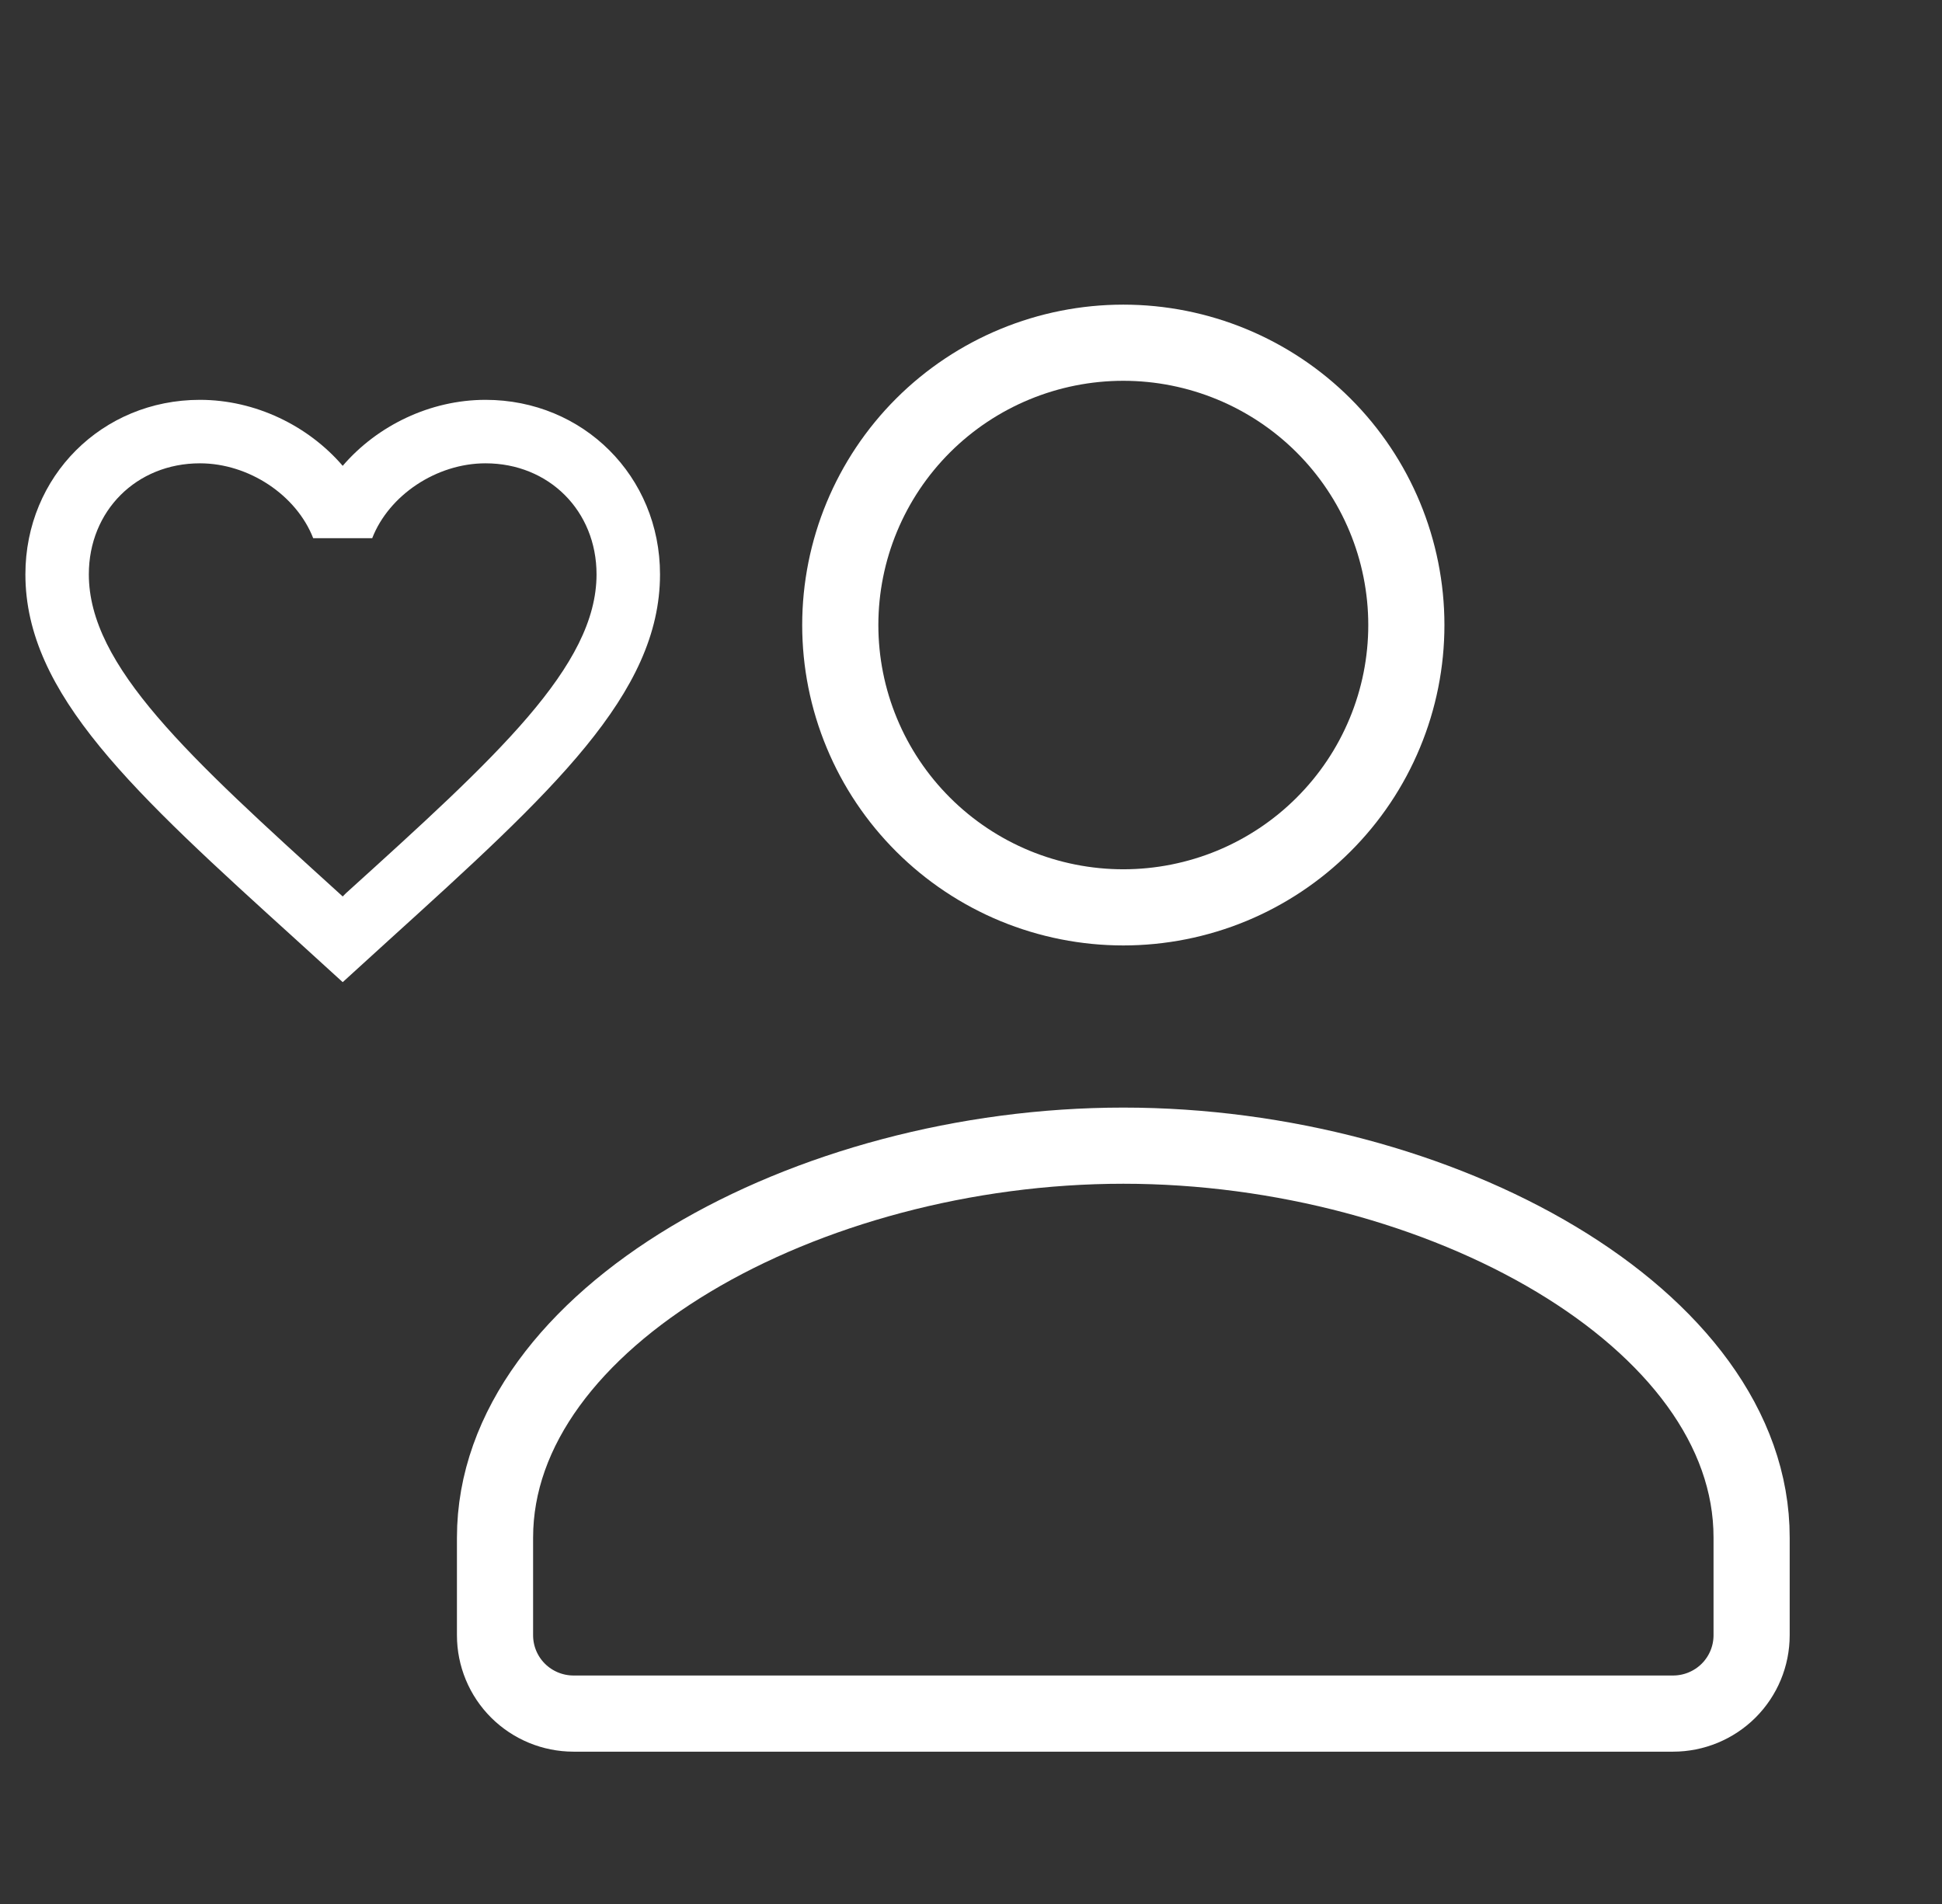 <svg width="51" height="50" viewBox="0 0 51 50" fill="none" xmlns="http://www.w3.org/2000/svg">
<rect x="0" y="0" width="51" height="50" fill="#333333" stroke="none"/>
<path d="M9.083 23.458L9 23.542L8.908 23.458C4.95 19.867 2.333 17.492 2.333 15.083C2.333 13.417 3.583 12.167 5.25 12.167C6.533 12.167 7.783 13 8.225 14.133H9.775C10.216 13 11.466 12.167 12.75 12.167C14.416 12.167 15.666 13.417 15.666 15.083C15.666 17.492 13.05 19.867 9.083 23.458ZM12.75 10.5C11.3 10.5 9.908 11.175 9 12.233C8.091 11.175 6.7 10.5 5.25 10.5C2.683 10.5 0.667 12.508 0.667 15.083C0.667 18.225 3.5 20.8 7.792 24.692L9 25.792L10.208 24.692C14.5 20.8 17.333 18.225 17.333 15.083C17.333 12.508 15.316 10.5 12.75 10.5Z" fill="white"/>
<path d="M43.938 45C44.484 45 45.009 44.783 45.396 44.398C45.783 44.012 46 43.488 46 42.943V40.38C46.008 34.607 37.804 30.086 29.5 30.086C21.196 30.086 13 34.607 13 40.38V42.943C13 43.488 13.217 44.012 13.604 44.398C13.991 44.783 14.515 45 15.062 45H43.938ZM36.933 16.414C36.933 17.388 36.741 18.352 36.367 19.251C35.994 20.151 35.446 20.968 34.756 21.656C34.066 22.345 33.246 22.891 32.345 23.264C31.443 23.636 30.476 23.828 29.5 23.828C28.524 23.828 27.557 23.636 26.655 23.264C25.754 22.891 24.934 22.345 24.244 21.656C23.554 20.968 23.006 20.151 22.633 19.251C22.259 18.352 22.067 17.388 22.067 16.414C22.067 14.448 22.85 12.562 24.244 11.171C25.638 9.781 27.529 9 29.5 9C31.471 9 33.362 9.781 34.756 11.171C36.15 12.562 36.933 14.448 36.933 16.414Z" stroke="white" stroke-width="2" stroke-linecap="round" stroke-linejoin="round"/>
</svg>
